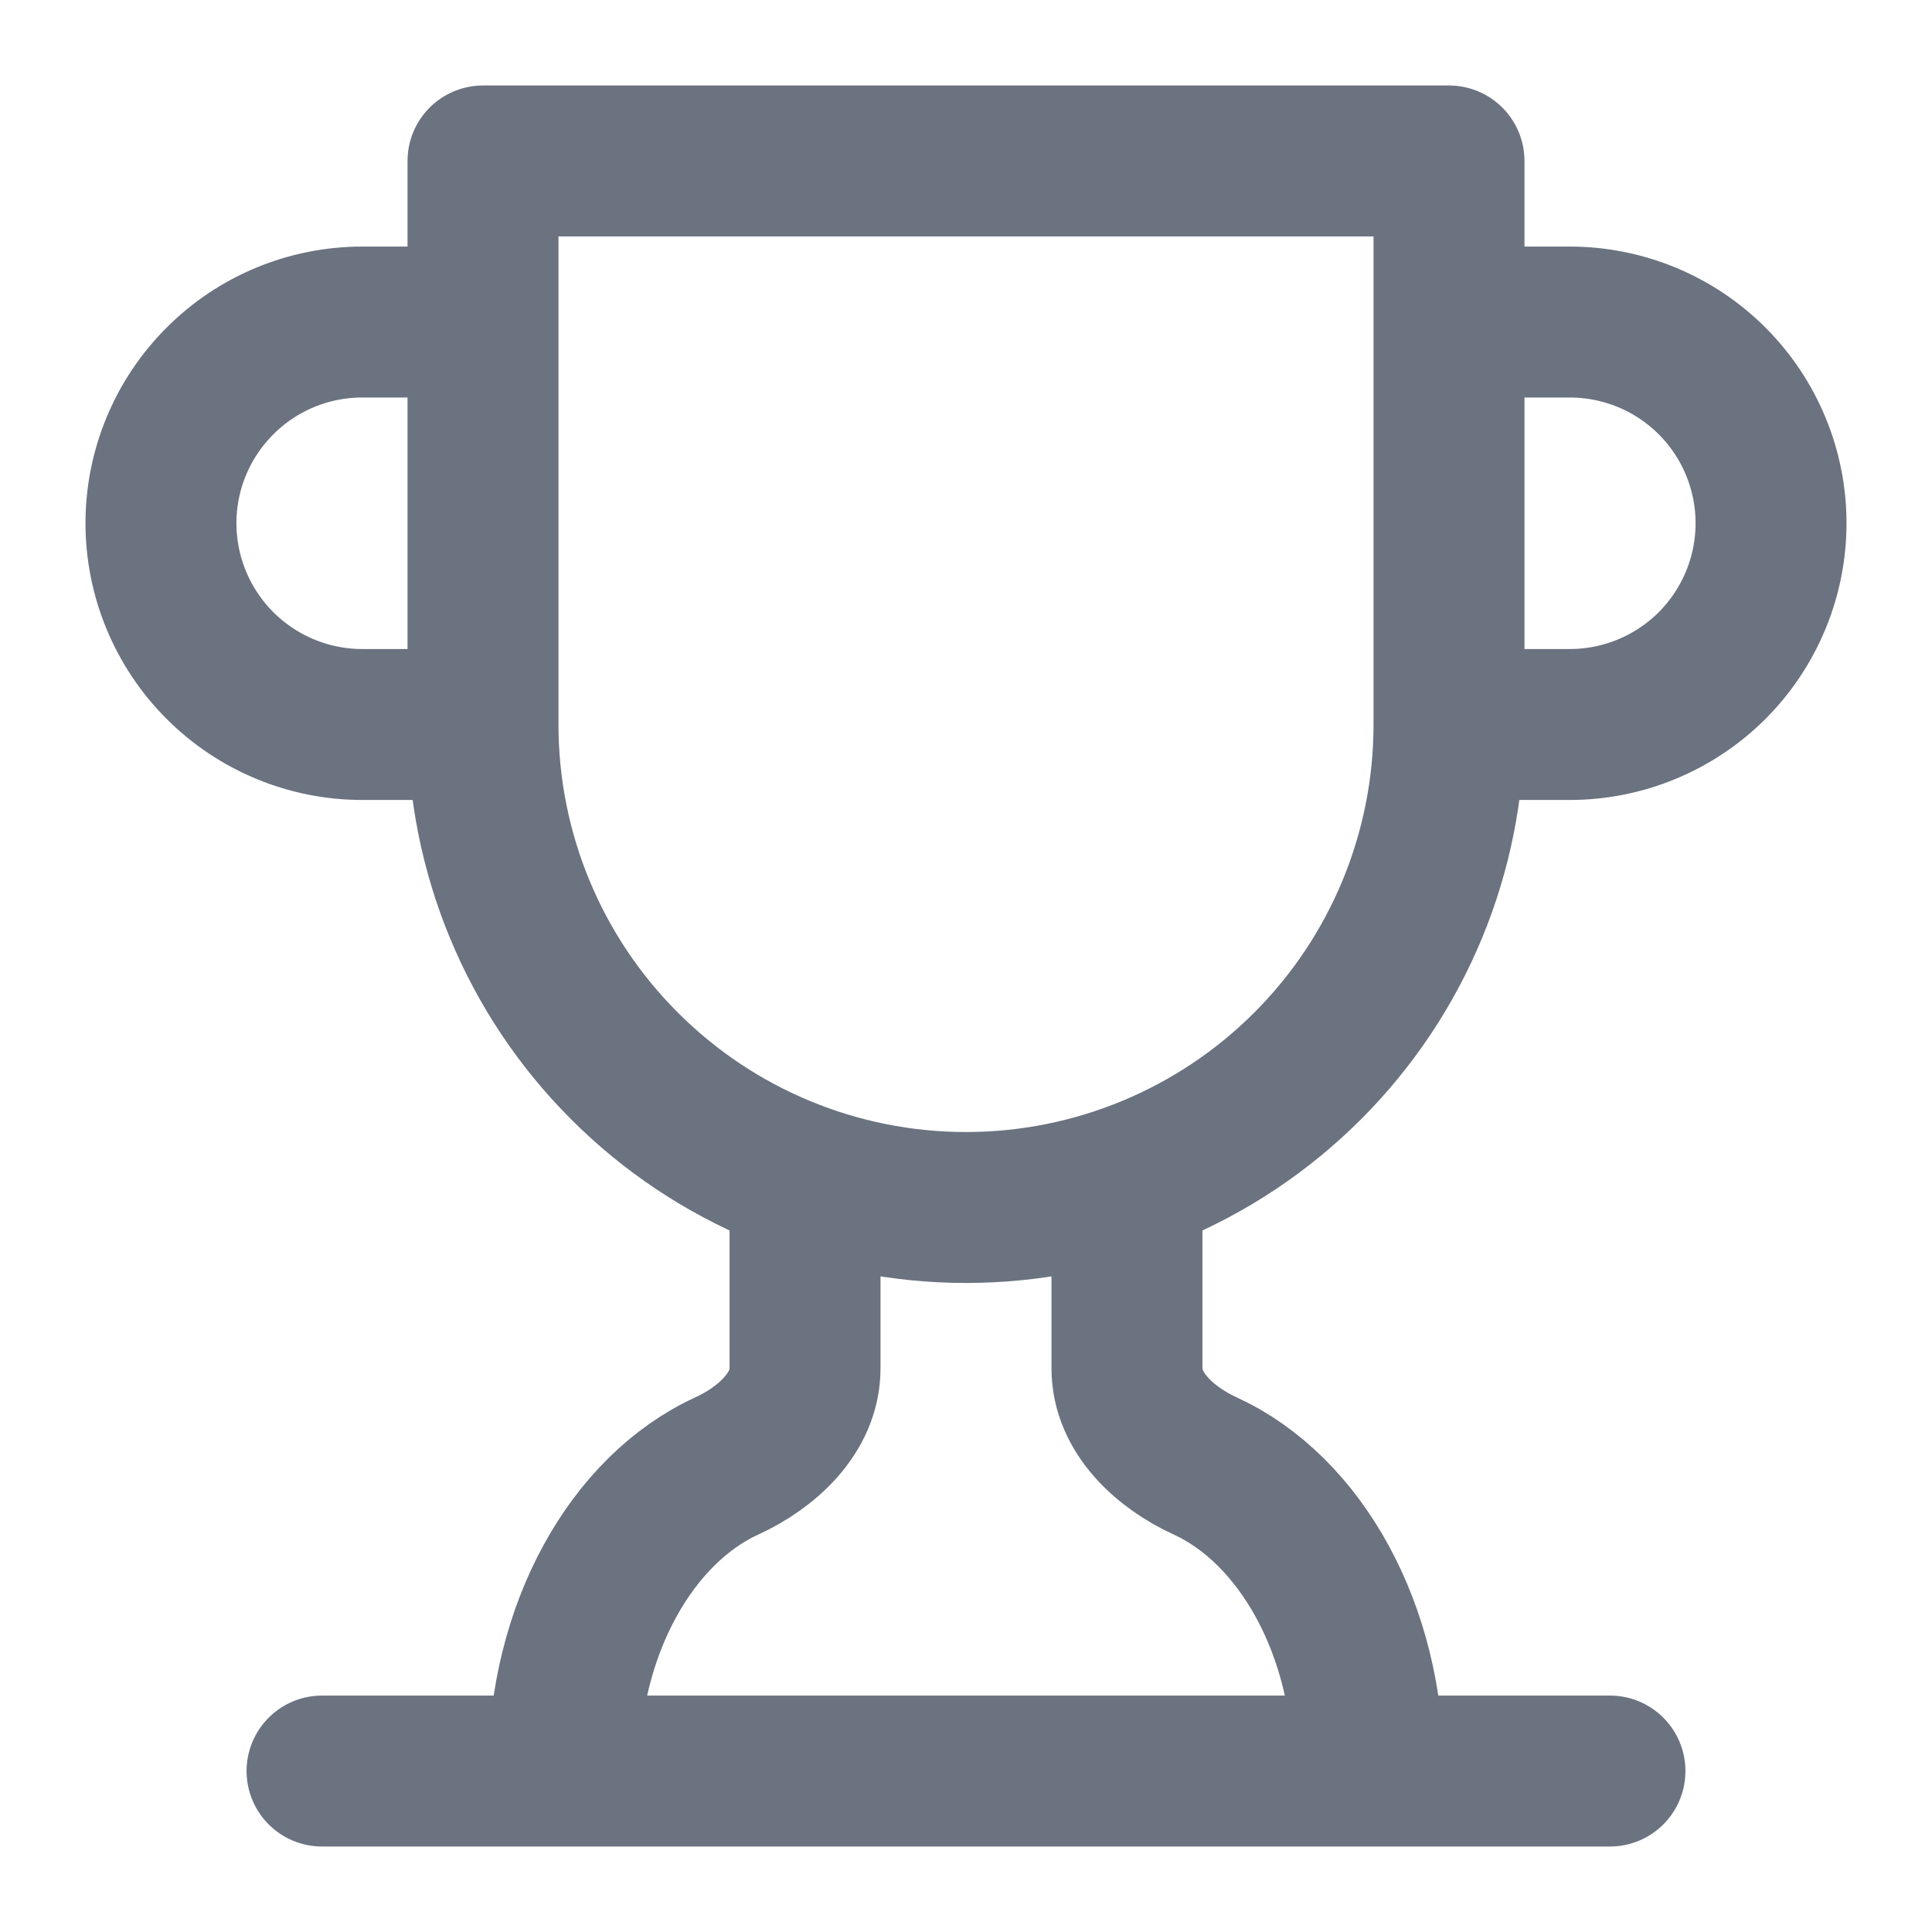 <svg width="16" height="16" viewBox="0 0 16 16" fill="none" xmlns="http://www.w3.org/2000/svg">
<g clip-path="url(#clip0_21_9042)">
<path d="M4 6H3C2.558 6 2.134 5.824 1.822 5.512C1.509 5.199 1.333 4.775 1.333 4.333C1.333 3.891 1.509 3.467 1.822 3.155C2.134 2.842 2.558 2.667 3 2.667H4M4 6V1.333H12V6M4 6C4 7.061 4.421 8.078 5.172 8.828C5.922 9.579 6.939 10 8 10C9.061 10 10.078 9.579 10.829 8.828C11.579 8.078 12 7.061 12 6M12 6H13C13.442 6 13.866 5.824 14.179 5.512C14.491 5.199 14.667 4.775 14.667 4.333C14.667 3.891 14.491 3.467 14.179 3.155C13.866 2.842 13.442 2.667 13 2.667H12M2.667 14.667H13.333M6.667 9.773V11.333C6.667 11.7 6.353 11.987 6.02 12.14C5.233 12.5 4.667 13.493 4.667 14.667M9.333 9.773V11.333C9.333 11.7 9.647 11.987 9.98 12.14C10.767 12.5 11.333 13.493 11.333 14.667" stroke="#6B7280" stroke-width="1.25" stroke-linecap="round" stroke-linejoin="round"/>
</g>
<defs>
<clipPath id="clip0_21_9042">
<rect width="16" height="16" fill="white"/>
</clipPath>
</defs>
</svg>
